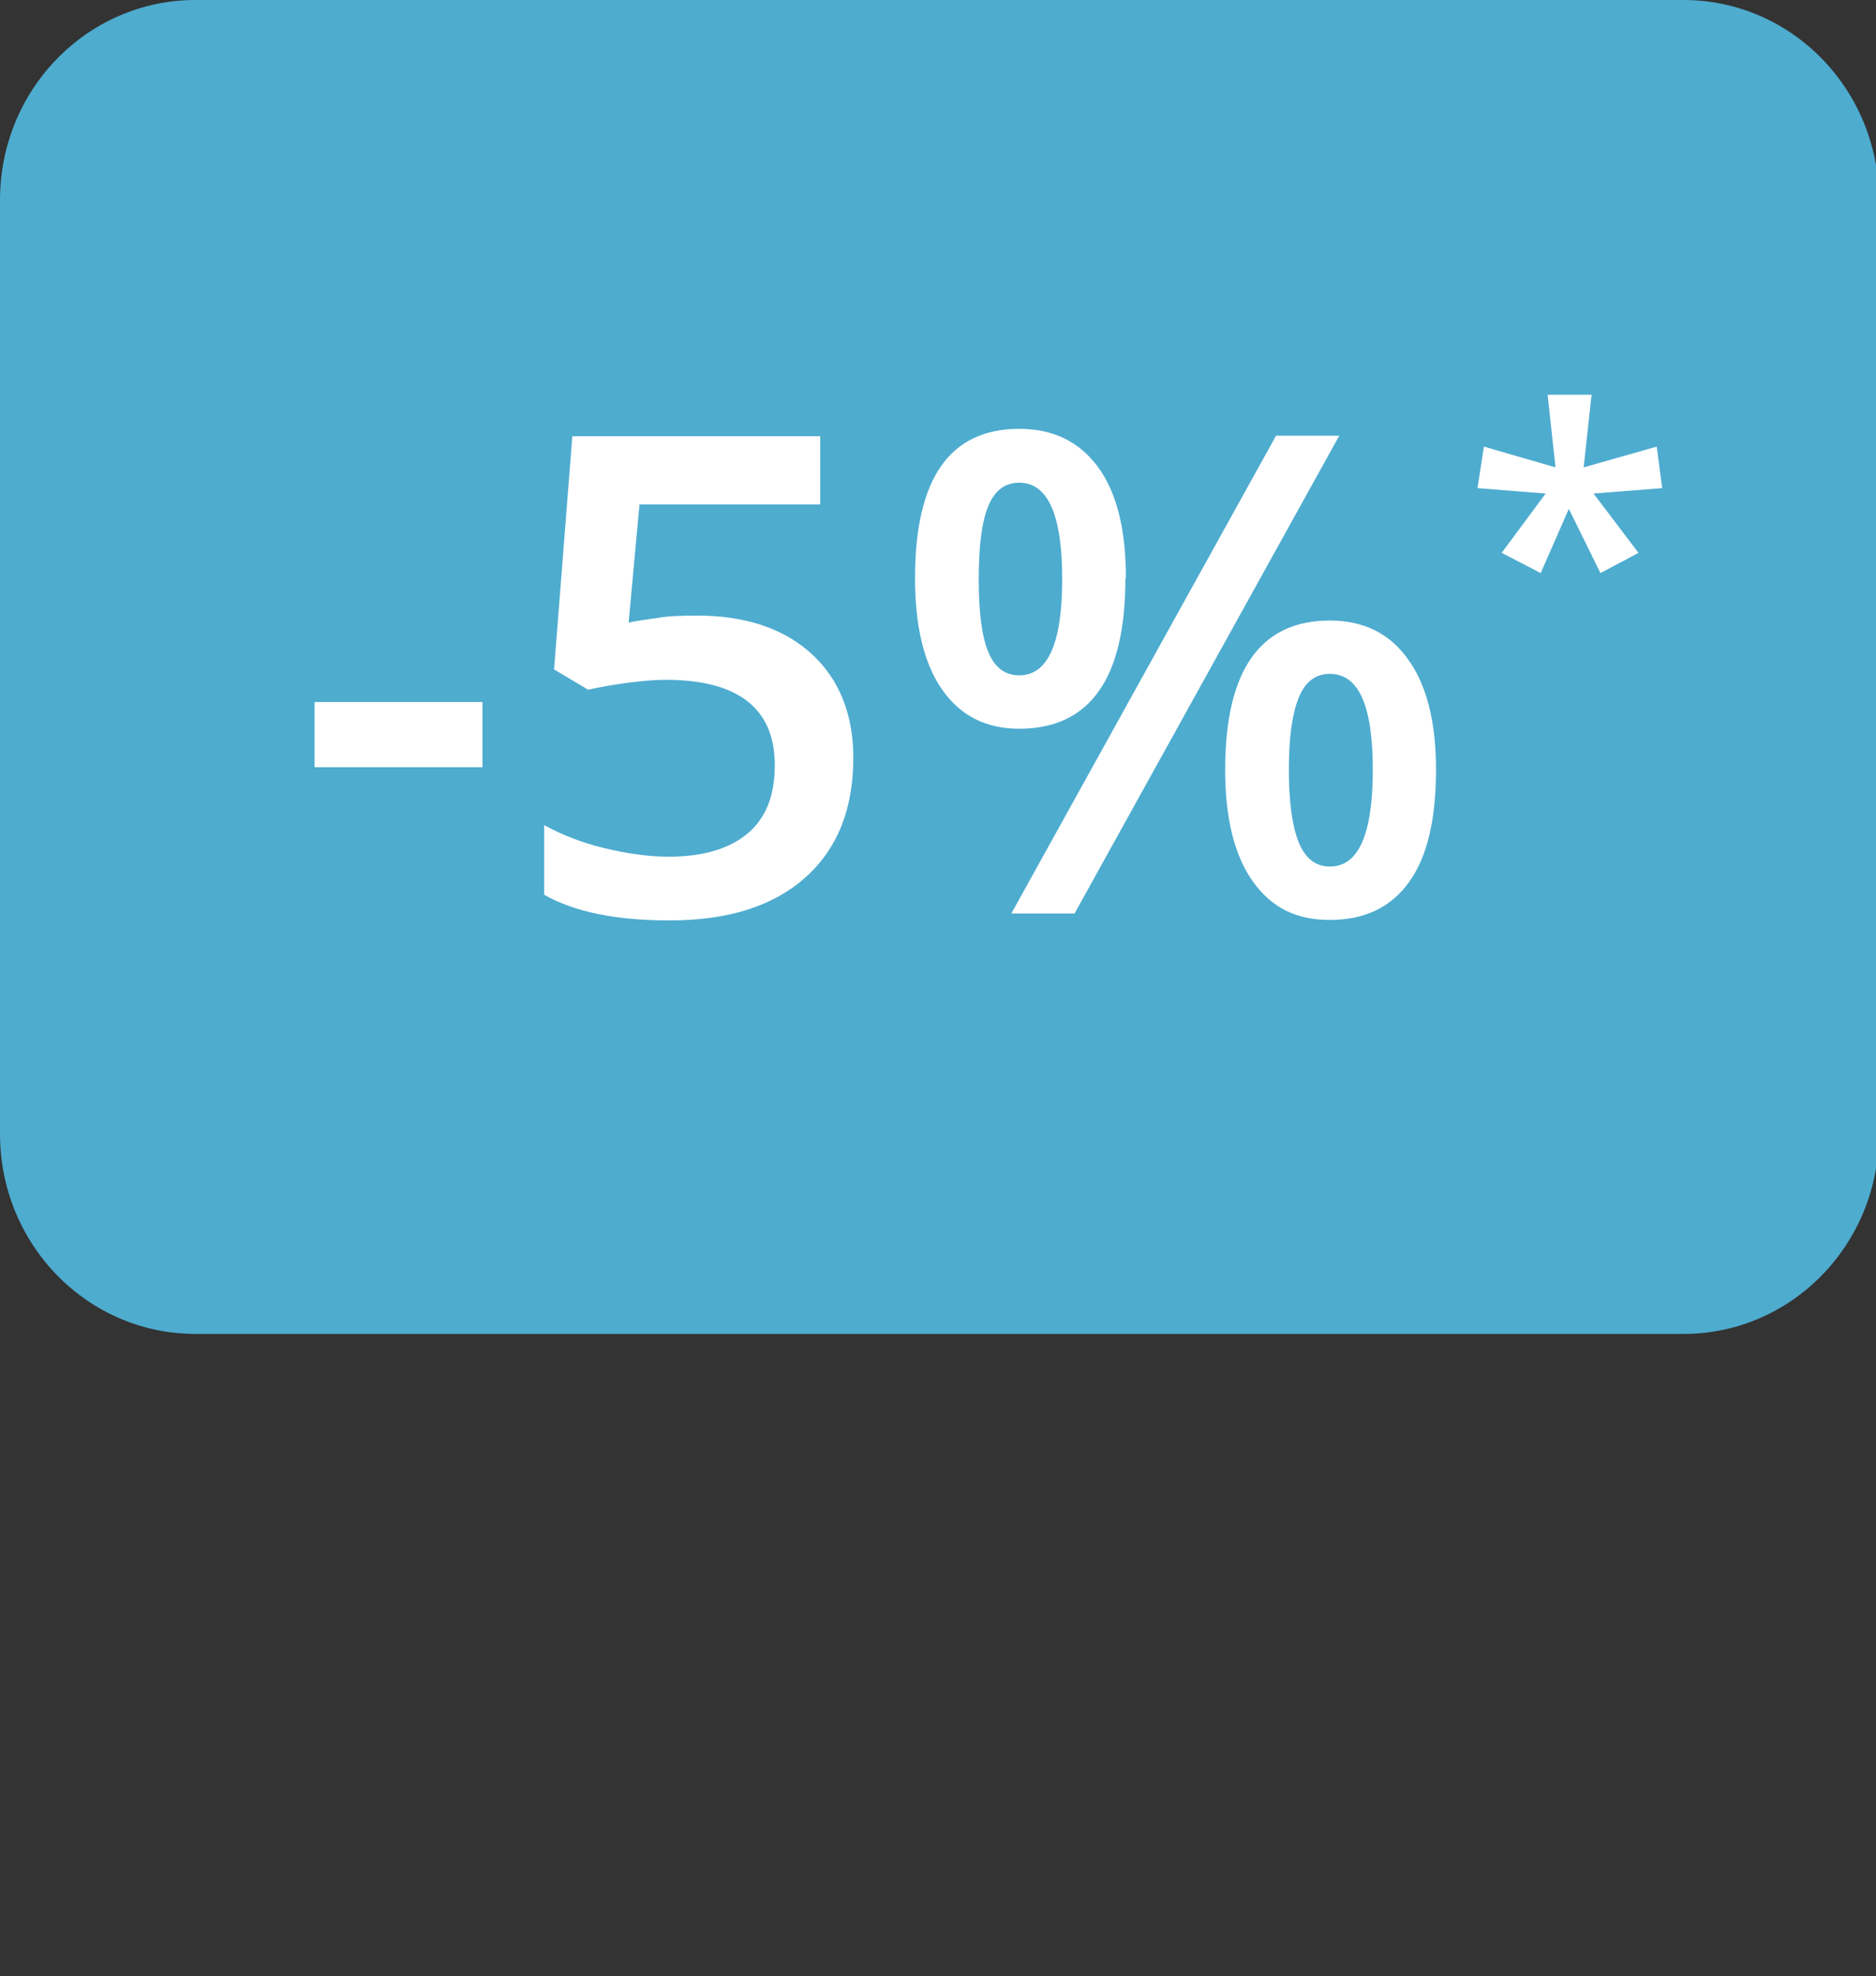 <?xml version="1.0" encoding="UTF-8"?><svg id="uuid-6a430e04-82c4-4cd4-92fe-5a4643760b07" xmlns="http://www.w3.org/2000/svg" width="37.99" height="40" viewBox="0 0 37.99 40"><rect x="0" y="0" width="37.99" height="40" fill="#333333" stroke="none"/><defs><style>.uuid-f39baef9-54d3-411e-b9de-5e7d73da95cd{fill:#fff;}.uuid-f39baef9-54d3-411e-b9de-5e7d73da95cd,.uuid-dd9b3cb1-f1c7-42a3-9990-64dff3a78ff7{stroke-width:0px;}.uuid-dd9b3cb1-f1c7-42a3-9990-64dff3a78ff7{fill:#4eaccf;}</style></defs><g id="uuid-4cc9a967-4ad5-4435-89bb-6321e7814398"><g id="uuid-40612e75-502d-400e-9e70-1596d9d4495f"><g id="uuid-f6d55bae-27b2-4450-b93b-284254f47369"><g id="uuid-07943cf7-3e0c-40ef-9eb1-08d4b6a7ae39"><path class="uuid-dd9b3cb1-f1c7-42a3-9990-64dff3a78ff7" d="m3.96,0h30.13c2.19,0,3.96,1.81,3.96,4.05v18.9c0,2.24-1.77,4.05-3.96,4.05H3.96C1.77,27,0,25.19,0,22.95V4.05C0,1.81,1.77,0,3.96,0Z"/></g></g></g></g><path class="uuid-f39baef9-54d3-411e-b9de-5e7d73da95cd" d="m6.37,15.53v-1.32h3.4v1.32h-3.4Z"/><path class="uuid-f39baef9-54d3-411e-b9de-5e7d73da95cd" d="m14.12,12.46c.97,0,1.75.26,2.31.77s.85,1.22.85,2.11c0,1.03-.32,1.84-.97,2.42-.65.58-1.56.87-2.75.87-1.08,0-1.93-.17-2.54-.52v-1.41c.36.2.77.36,1.23.47.46.11.89.17,1.29.17.7,0,1.23-.16,1.6-.47.37-.31.55-.77.55-1.38,0-1.15-.74-1.73-2.21-1.73-.21,0-.46.02-.77.06-.3.04-.57.09-.8.14l-.69-.41.37-4.72h5.02v1.38h-3.66l-.22,2.39c.15-.03.34-.06.57-.09.22-.04.49-.05.82-.05Z"/><path class="uuid-f39baef9-54d3-411e-b9de-5e7d73da95cd" d="m22.79,11.71c0,1.01-.18,1.78-.54,2.28-.36.51-.9.76-1.61.76-.67,0-1.19-.26-1.56-.79-.37-.53-.55-1.28-.55-2.26,0-2.01.7-3.02,2.11-3.02.69,0,1.22.26,1.6.78s.56,1.27.56,2.24Zm-2.97.01c0,.66.06,1.15.19,1.47.13.32.34.48.63.48.58,0,.87-.65.87-1.95s-.29-1.95-.87-1.95c-.29,0-.5.16-.63.48-.13.32-.19.81-.19,1.47Zm7.3-2.9l-5.36,9.67h-1.28l5.36-9.67h1.28Zm1.96,6.76c0,1.01-.18,1.77-.55,2.28-.37.51-.9.76-1.6.76s-1.19-.26-1.56-.78-.56-1.27-.56-2.26c0-2.01.71-3.02,2.12-3.02.68,0,1.21.26,1.58.78.38.52.57,1.27.57,2.24Zm-2.98,0c0,.66.07,1.15.2,1.47s.34.49.63.49c.58,0,.87-.65.87-1.96s-.29-1.94-.87-1.94c-.29,0-.5.16-.63.48s-.2.8-.2,1.46Z"/><path class="uuid-f39baef9-54d3-411e-b9de-5e7d73da95cd" d="m32.23,7.99l-.16,1.47,1.48-.42.11.84-1.39.11.91,1.2-.77.41-.64-1.3-.57,1.3-.79-.41.89-1.2-1.38-.11.13-.84,1.45.42-.16-1.47h.88Z"/></svg>